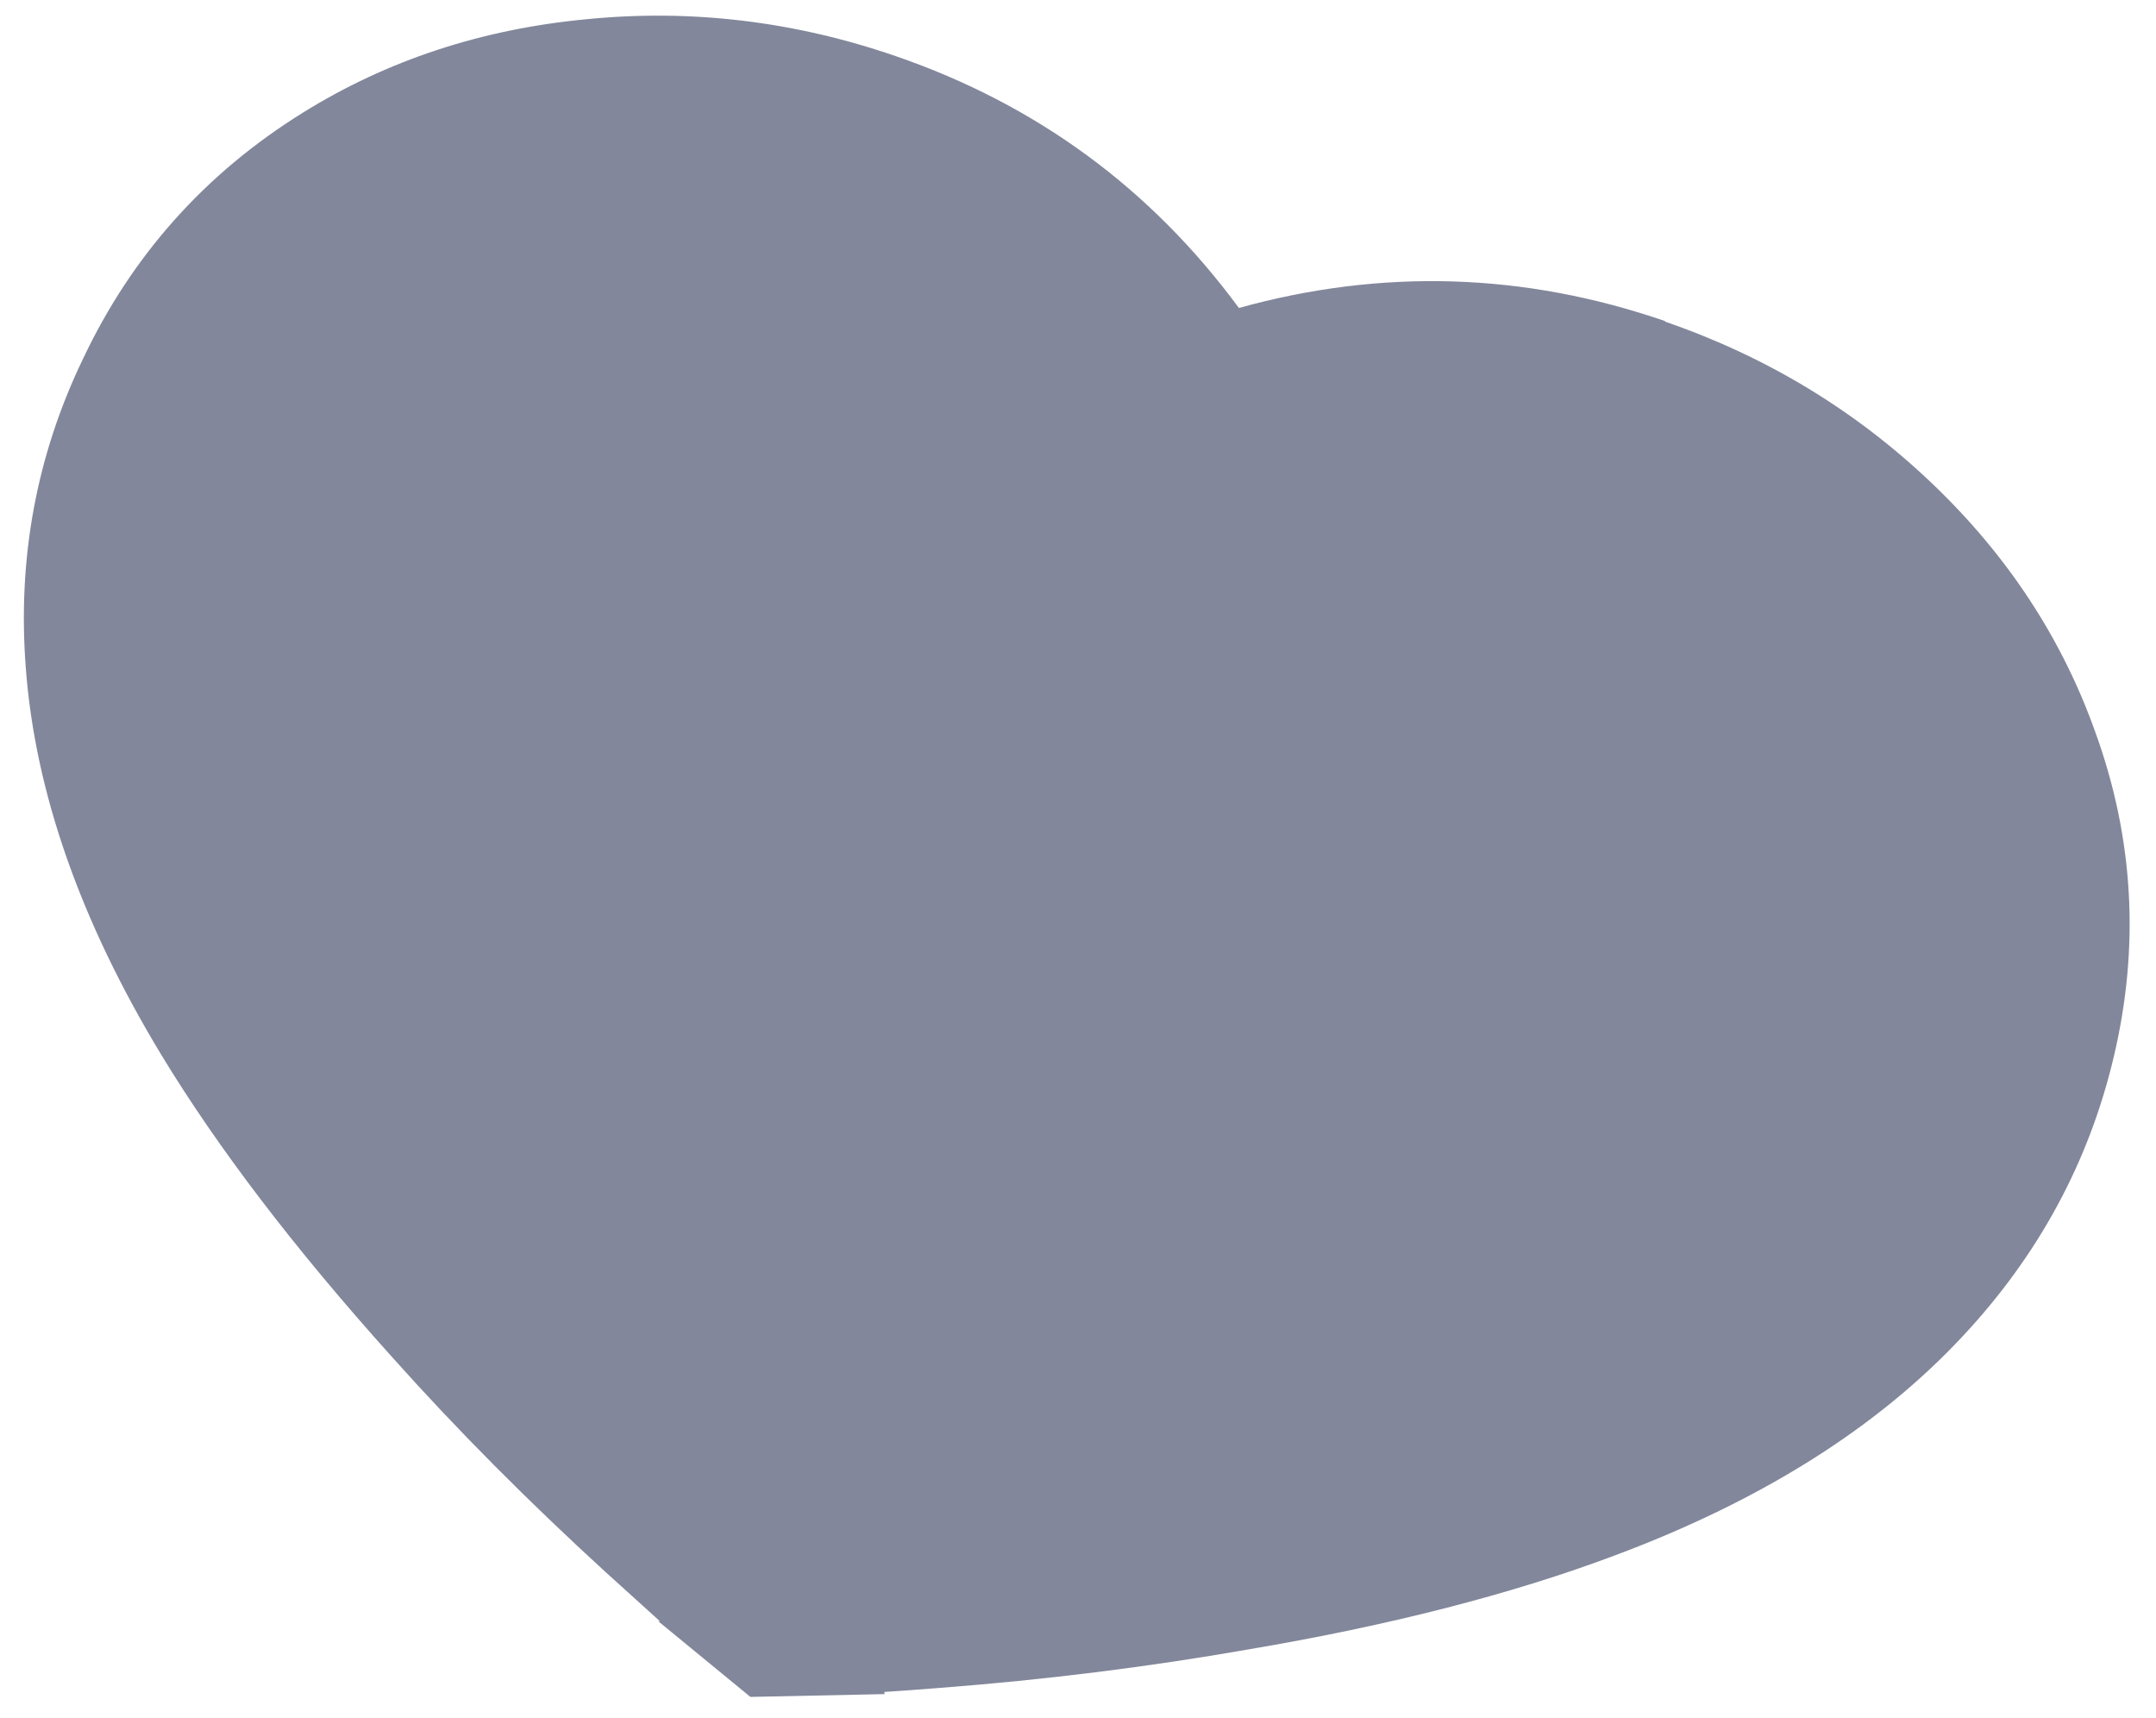 <svg width="64" height="51" viewBox="0 0 64 51" fill="none" xmlns="http://www.w3.org/2000/svg">
<path d="M49.43 9.548C52.444 10.587 55.086 12.187 57.352 14.349C59.588 16.482 61.203 18.941 62.193 21.716C63.343 24.881 63.522 28.105 62.743 31.384C62.005 34.496 60.517 37.243 58.283 39.641C55.751 42.364 52.301 44.54 47.929 46.172C44.893 47.312 41.272 48.247 37.054 48.96C34.112 49.476 31.06 49.859 27.882 50.103C27.351 50.148 26.804 50.184 26.251 50.222L26.259 50.286L22.275 50.369L19.547 48.129L19.583 48.117C19.06 47.644 18.528 47.161 17.977 46.664C15.686 44.569 13.565 42.44 11.615 40.255C8.738 37.054 6.463 34.072 4.781 31.299C2.384 27.334 1.04 23.504 0.765 19.817C0.517 16.568 1.084 13.511 2.467 10.645C3.919 7.576 6.095 5.143 8.987 3.347C11.486 1.792 14.289 0.867 17.397 0.572C20.513 0.261 23.579 0.628 26.592 1.667C30.771 3.106 34.166 5.599 36.776 9.141C41.026 7.963 45.246 8.091 49.424 9.53L49.43 9.548Z" fill="#82879B"/>
</svg>

